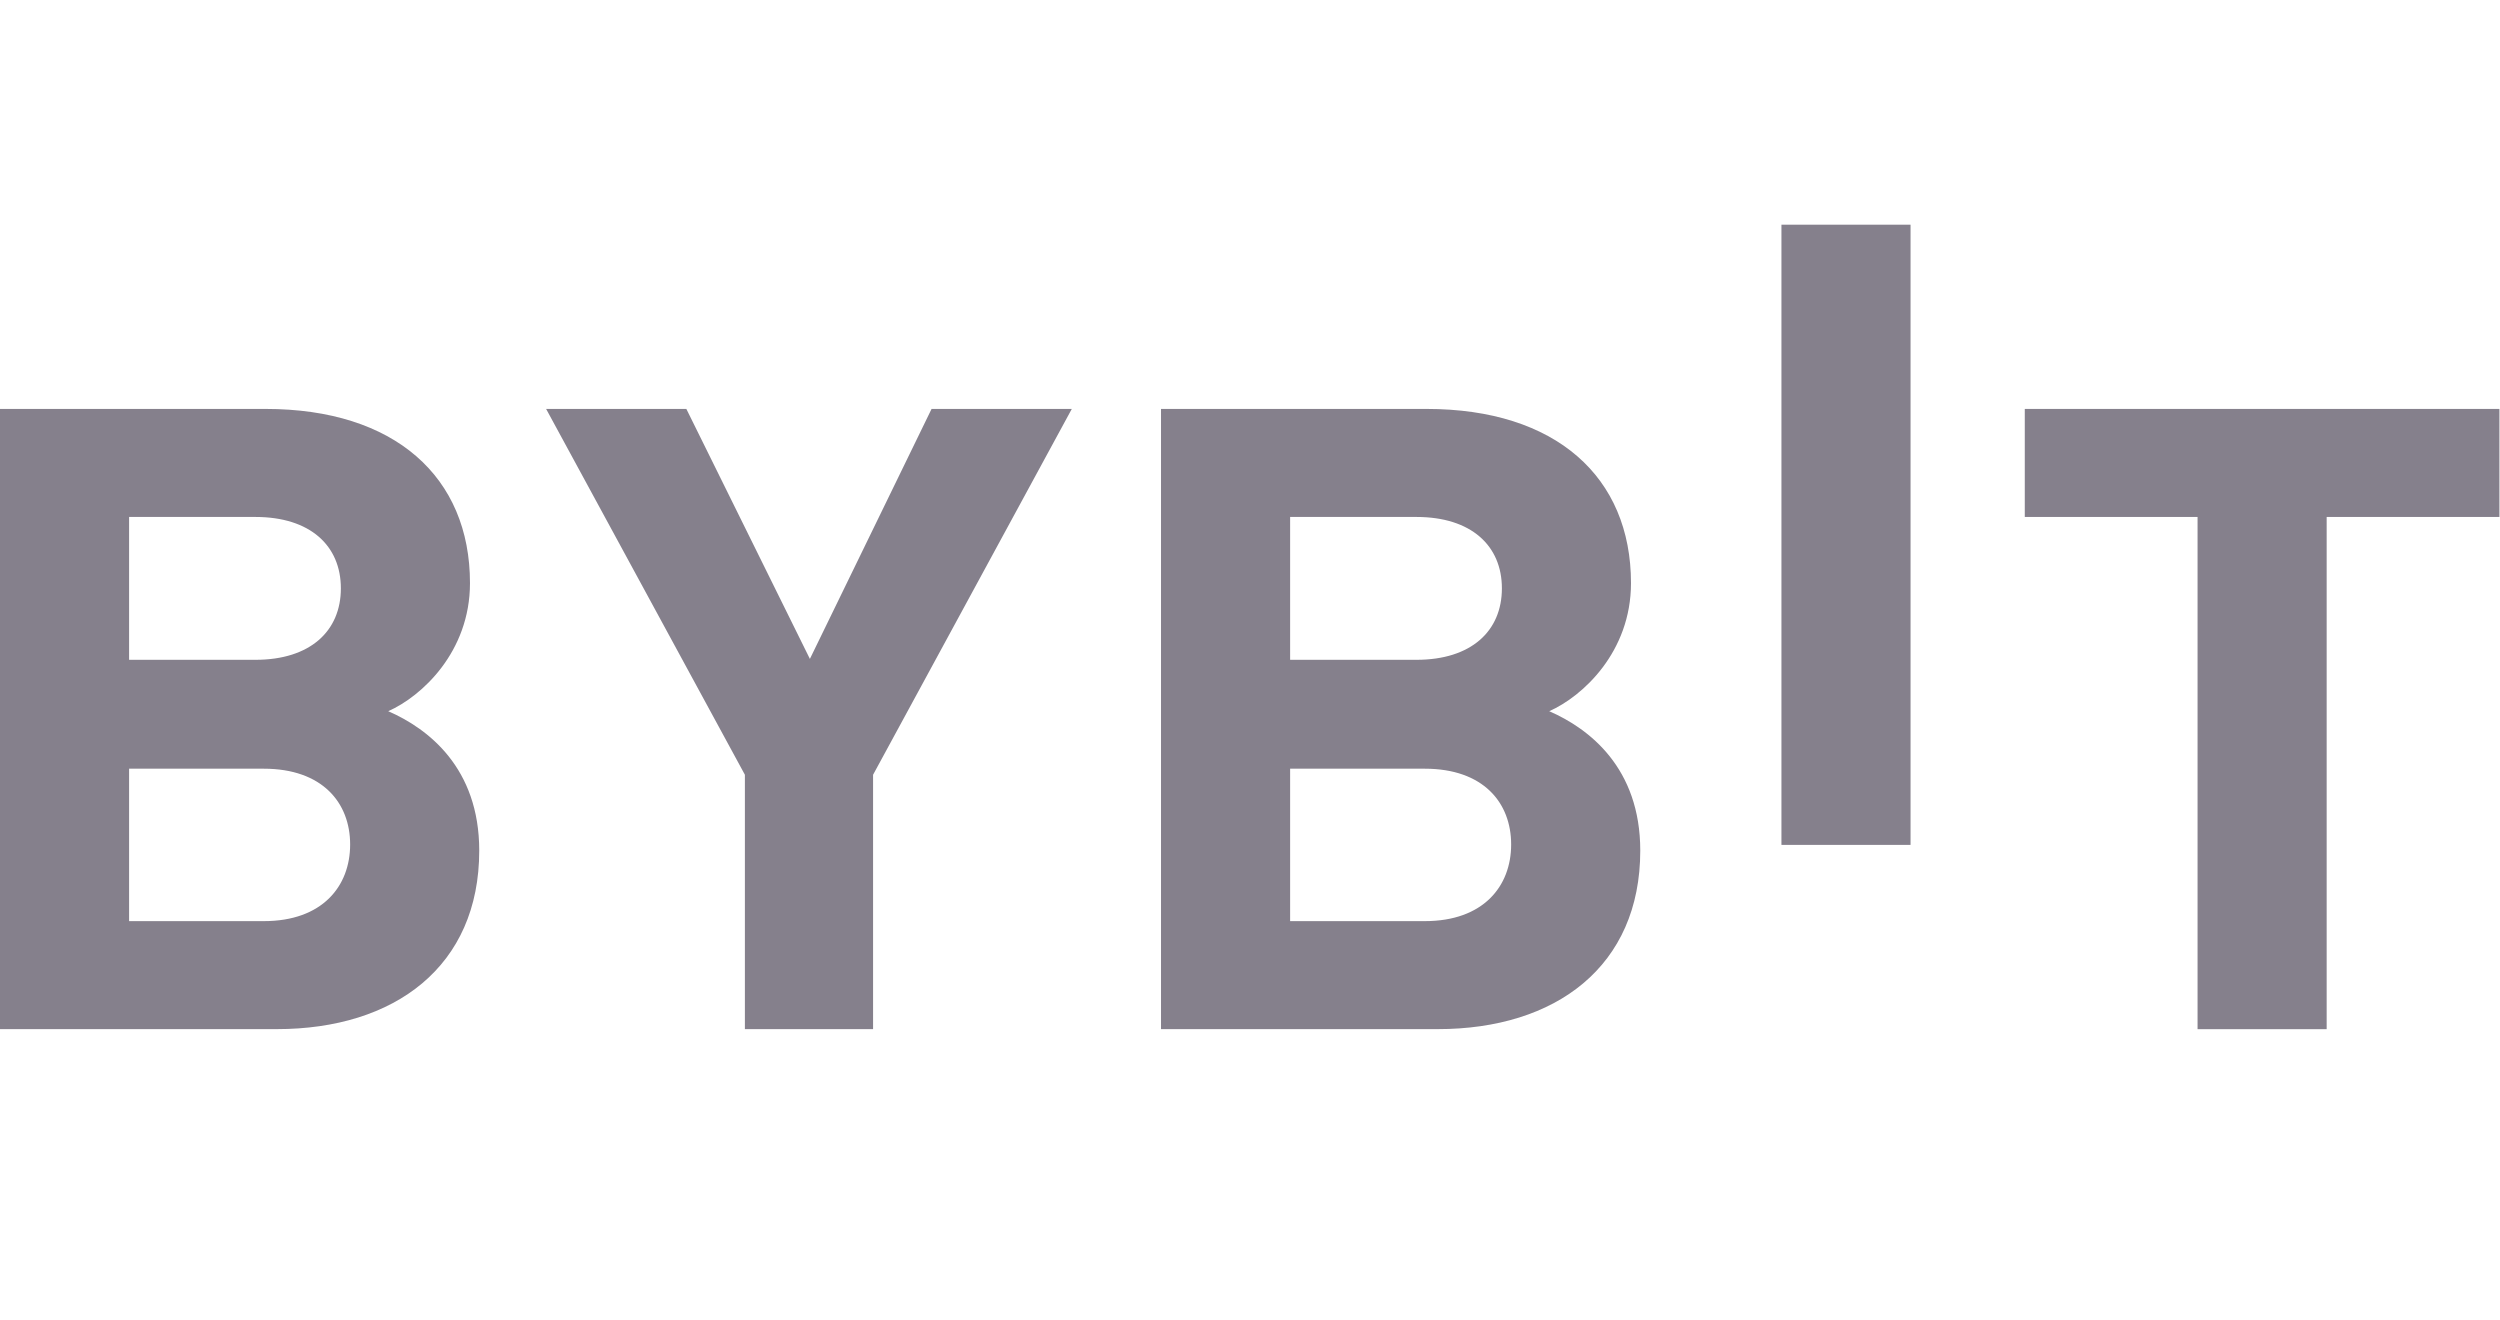 <svg width="161" height="85" viewBox="0 0 161 85" fill="none" xmlns="http://www.w3.org/2000/svg">
<g id="bybit 1">
<path id="Vector" d="M114.725 54.411V14.47H123.039V54.411H114.725Z" fill="#85808C"/>
<path id="Vector_2" d="M17.825 66.276H0V26.335H17.108C25.422 26.335 30.267 30.71 30.267 37.554C30.267 41.985 27.155 44.848 25.002 45.801C27.573 46.922 30.863 49.446 30.863 54.778C30.863 62.236 25.422 66.276 17.825 66.276ZM16.45 33.292H8.314V42.492H16.45C19.978 42.492 21.952 40.64 21.952 37.89C21.952 35.143 19.978 33.292 16.45 33.292ZM16.987 49.504H8.314V59.321H16.987C20.757 59.321 22.549 57.079 22.549 54.384C22.549 51.692 20.753 49.504 16.987 49.504Z" fill="#85808C"/>
<path id="Vector_3" d="M56.226 49.895V66.276H47.971V49.895L35.17 26.335H44.201L52.157 42.434L59.993 26.335H69.024L56.226 49.895Z" fill="#85808C"/>
<path id="Vector_4" d="M92.594 66.276H74.769V26.335H91.877C100.192 26.335 105.036 30.71 105.036 37.554C105.036 41.985 101.925 44.848 99.771 45.801C102.342 46.922 105.633 49.446 105.633 54.778C105.633 62.236 100.192 66.276 92.594 66.276ZM91.219 33.292H83.084V42.492H91.219C94.748 42.492 96.722 40.64 96.722 37.89C96.722 35.143 94.748 33.292 91.219 33.292ZM91.757 49.504H83.084V59.321H91.757C95.526 59.321 97.318 57.079 97.318 54.384C97.318 51.692 95.526 49.504 91.757 49.504Z" fill="#85808C"/>
<path id="Vector_5" d="M149.837 33.292V66.279H141.523V33.292H130.396V26.335H160.963V33.292H149.837Z" fill="#85808C"/>
</g>
</svg>
